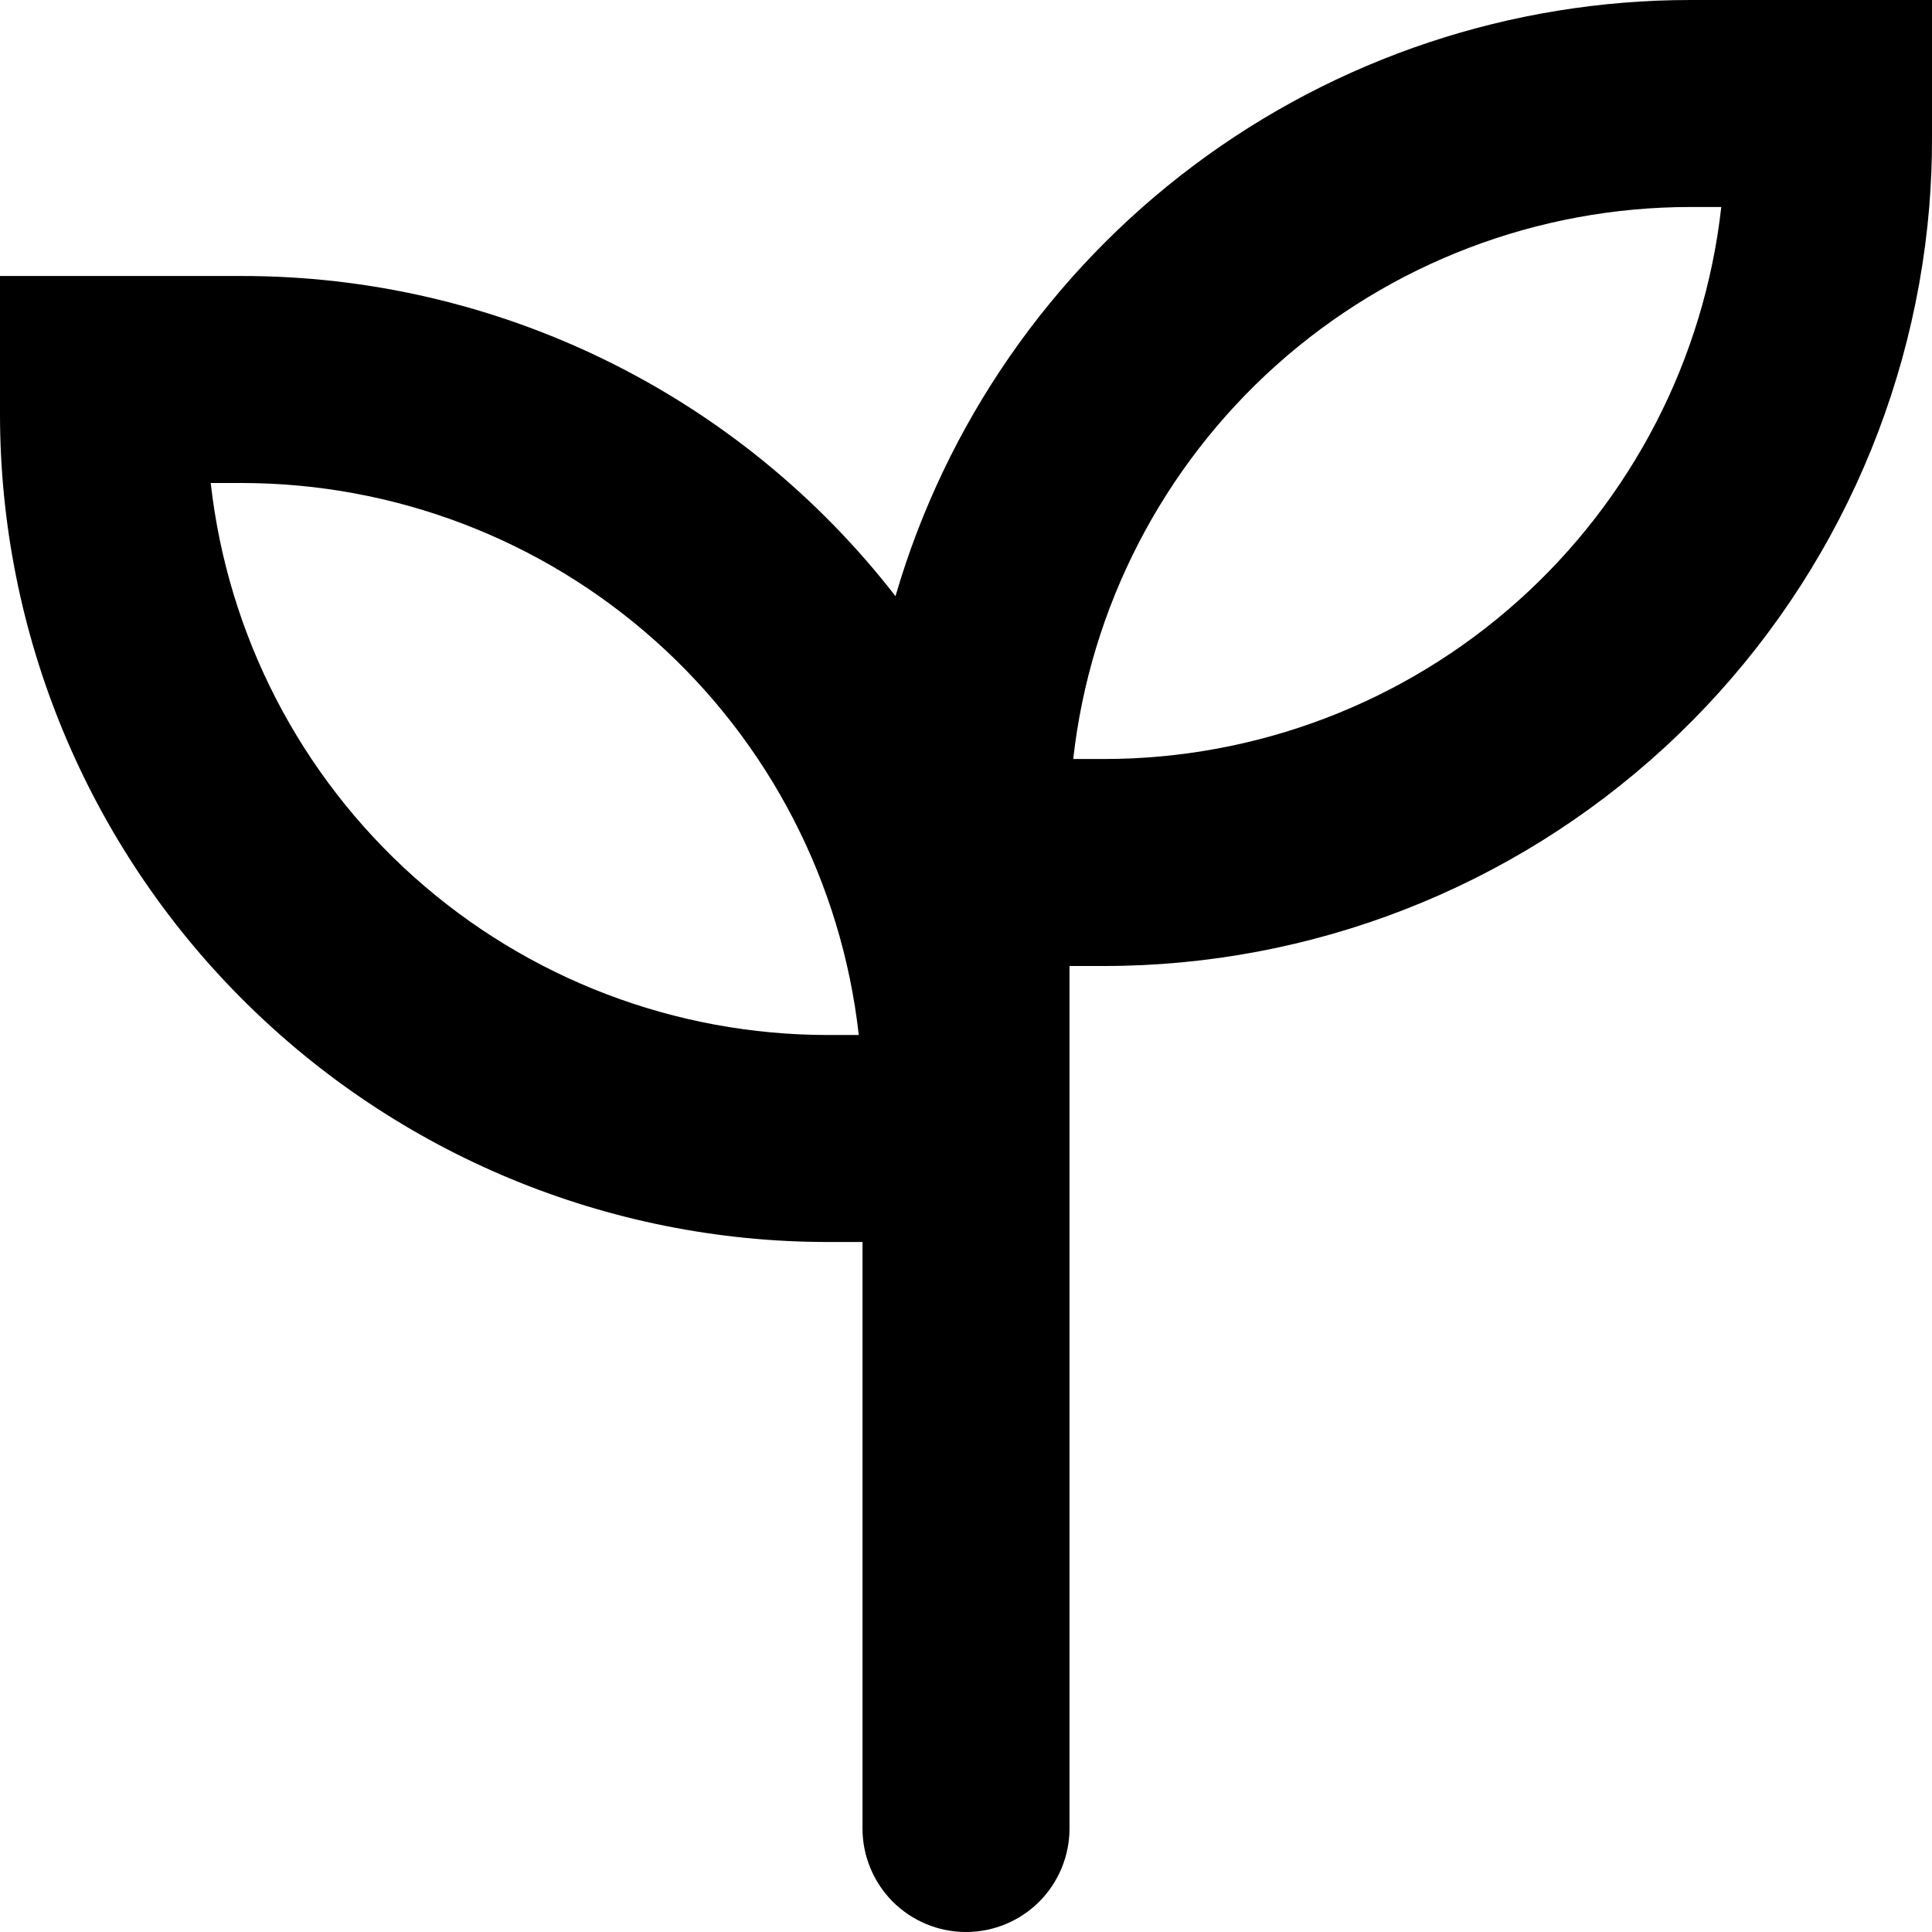 <svg width="28" height="28" viewBox="0 0 28 28" fill="none" xmlns="http://www.w3.org/2000/svg">
<path fill-rule="evenodd" clip-rule="evenodd" d="M27.96 3C27.987 2.667 28.001 2.334 28 2V1.66768e-07H24.5C21.903 -0 19.376 0.842 17.299 2.399C15.221 3.957 13.705 6.147 12.978 8.64C11.857 7.194 10.42 6.024 8.777 5.22C7.135 4.416 5.329 3.998 3.5 4H0V6C0 9.183 1.264 12.235 3.515 14.485C5.765 16.736 8.817 18 12 18H12.5V26.5C12.5 26.898 12.658 27.279 12.939 27.561C13.221 27.842 13.602 28 14 28C14.398 28 14.779 27.842 15.061 27.561C15.342 27.279 15.5 26.898 15.5 26.5V14H16C19.01 14 21.91 12.87 24.125 10.832C26.34 8.795 27.709 5.999 27.96 3ZM15.554 11C15.8 8.8 16.849 6.767 18.499 5.291C20.149 3.815 22.286 3 24.5 3H24.946C24.7 5.2 23.651 7.233 22.001 8.709C20.351 10.185 18.214 11 16 11H15.554ZM3.5 7C5.714 7 7.851 7.815 9.501 9.291C11.152 10.767 12.2 12.8 12.446 15H12C9.786 15 7.649 14.185 5.999 12.709C4.348 11.233 3.3 9.2 3.054 7H3.5Z" fill="black"/>
</svg>

